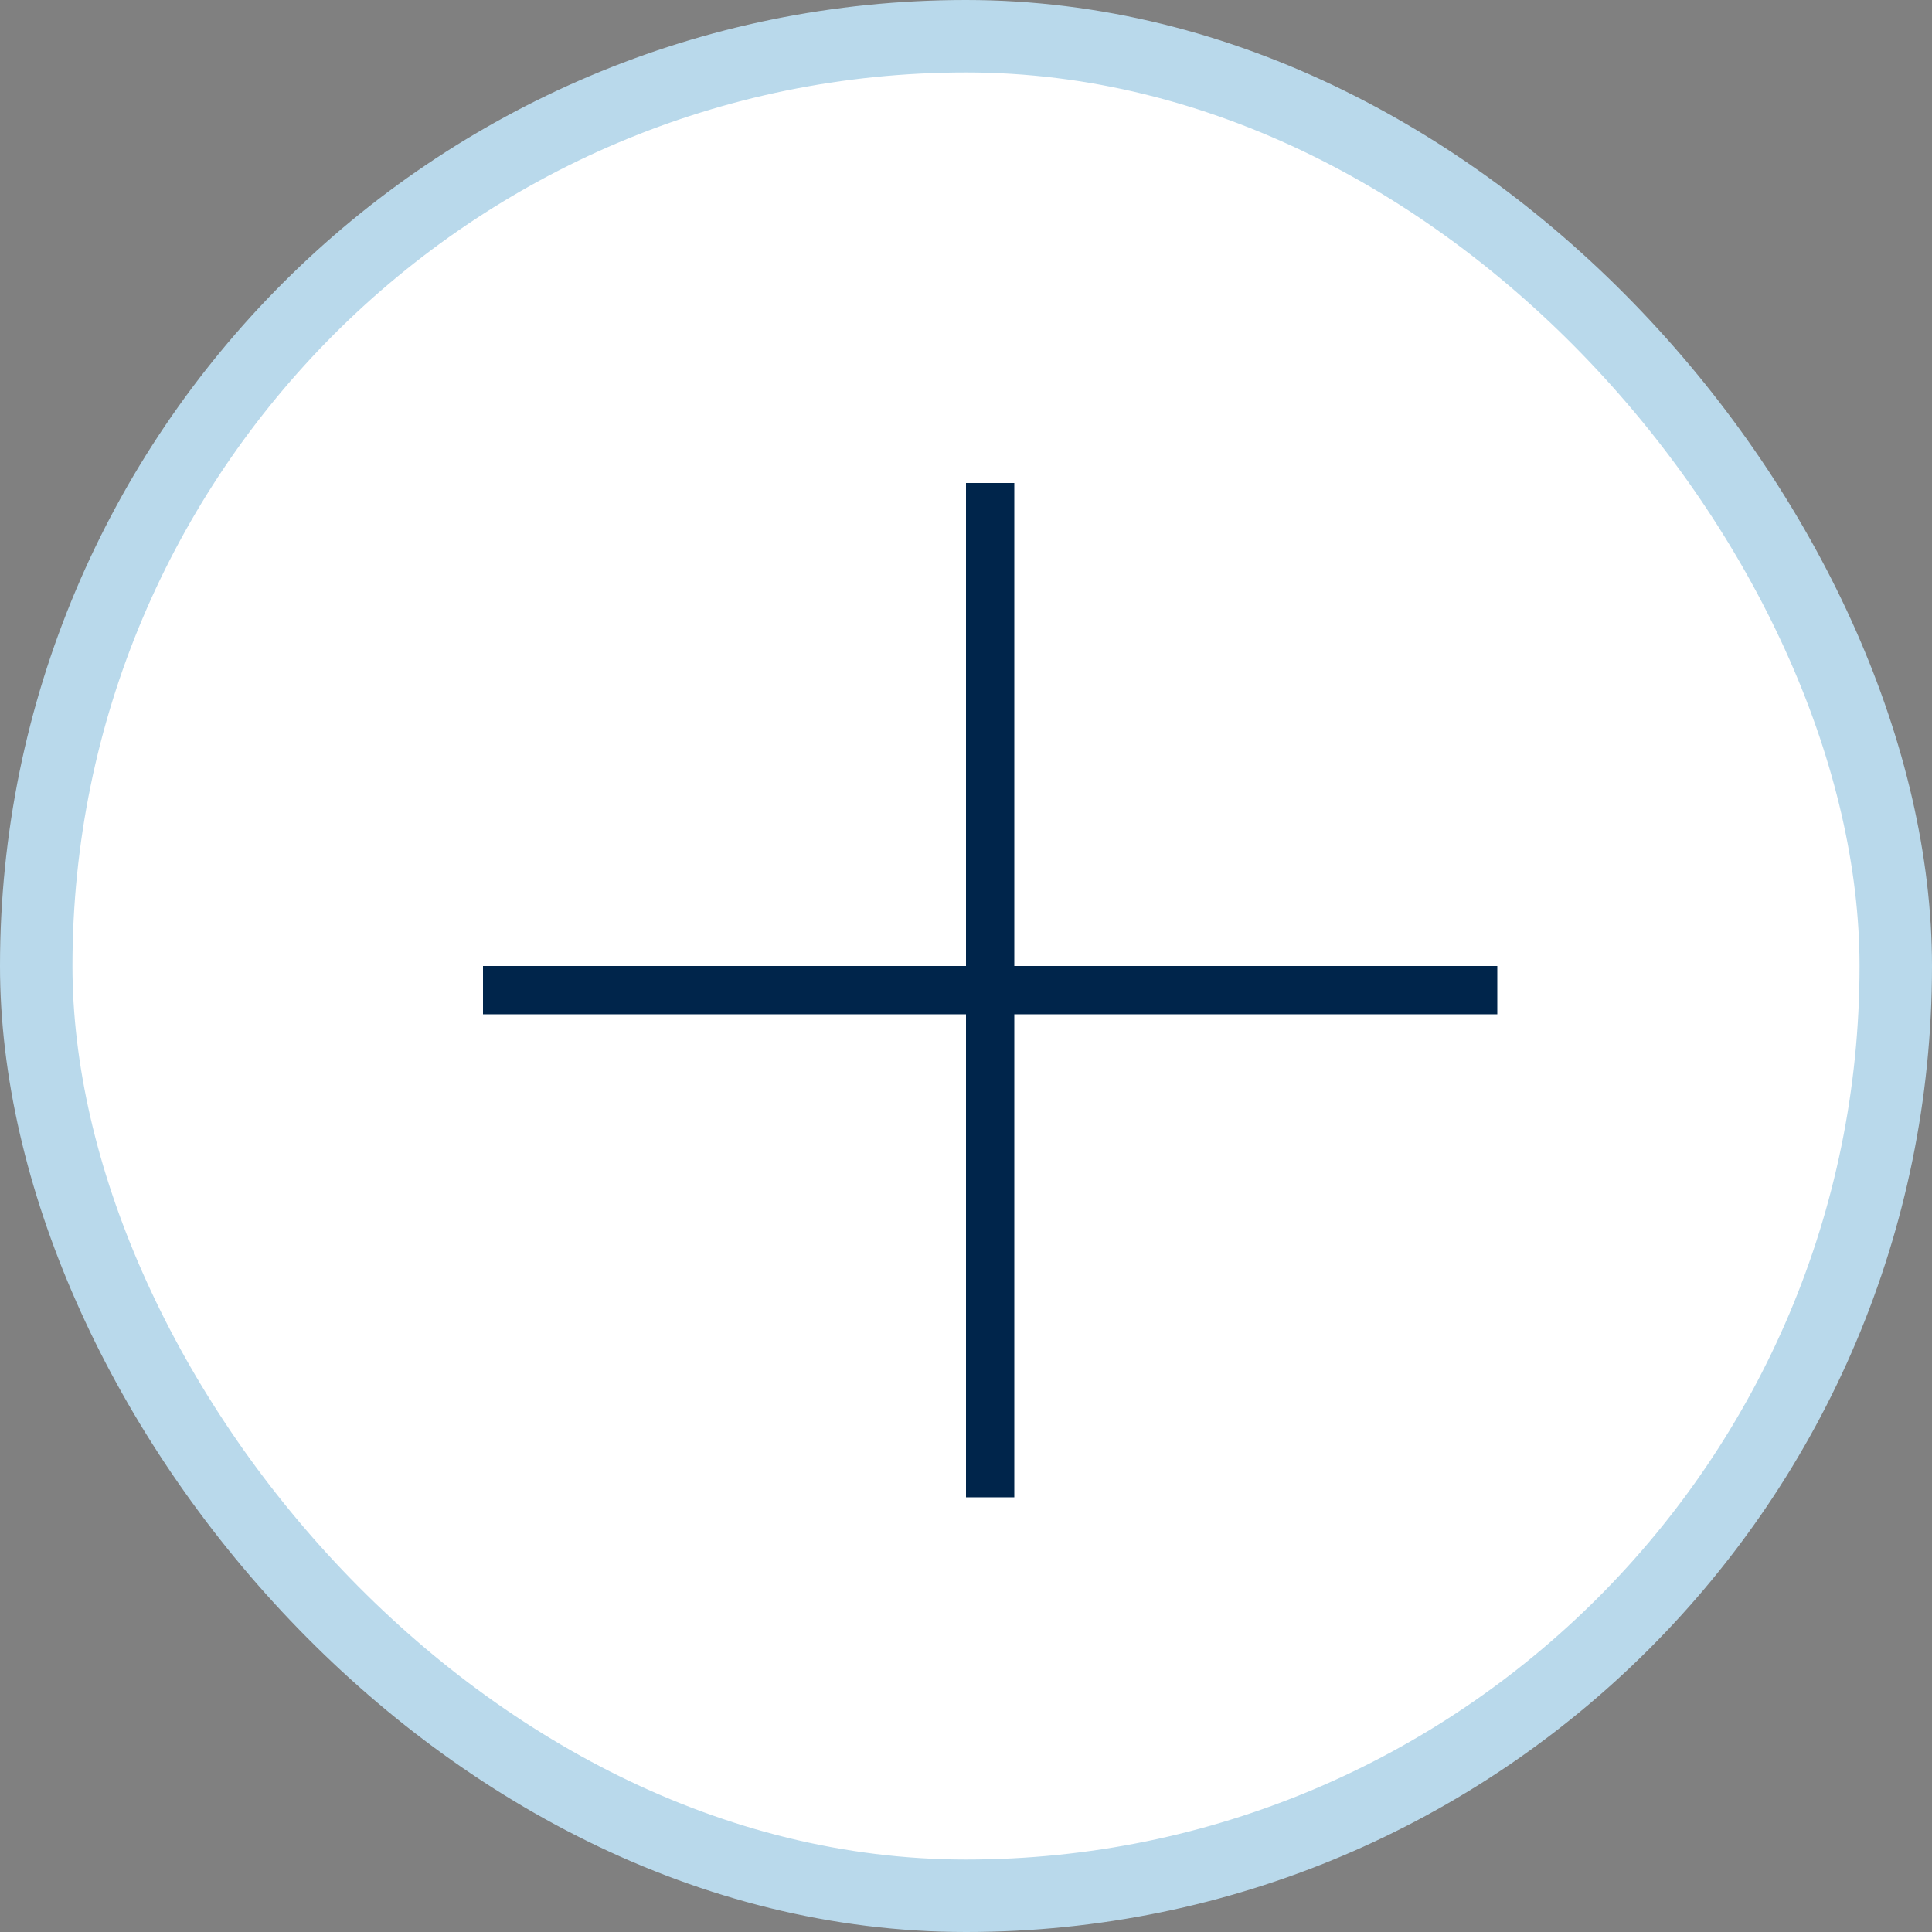 <svg width="40" height="40" viewBox="0 0 40 40" xmlns="http://www.w3.org/2000/svg">
    <rect x="0" y="0" width="40" height="40" fill="#808080" stroke="none"/>
    <g fill="none" fill-rule="evenodd">
        <rect stroke="#B9D9EB" stroke-width="1.5" fill="#FFF" x=".75" y=".75" width="38.5" height="38.5" rx="19.25"/>
        <g fill="#00254B">
            <path d="M10 20h21v1H10z"/>
            <path d="M20 10h1v21h-1z"/>
        </g>
    </g>
</svg>
